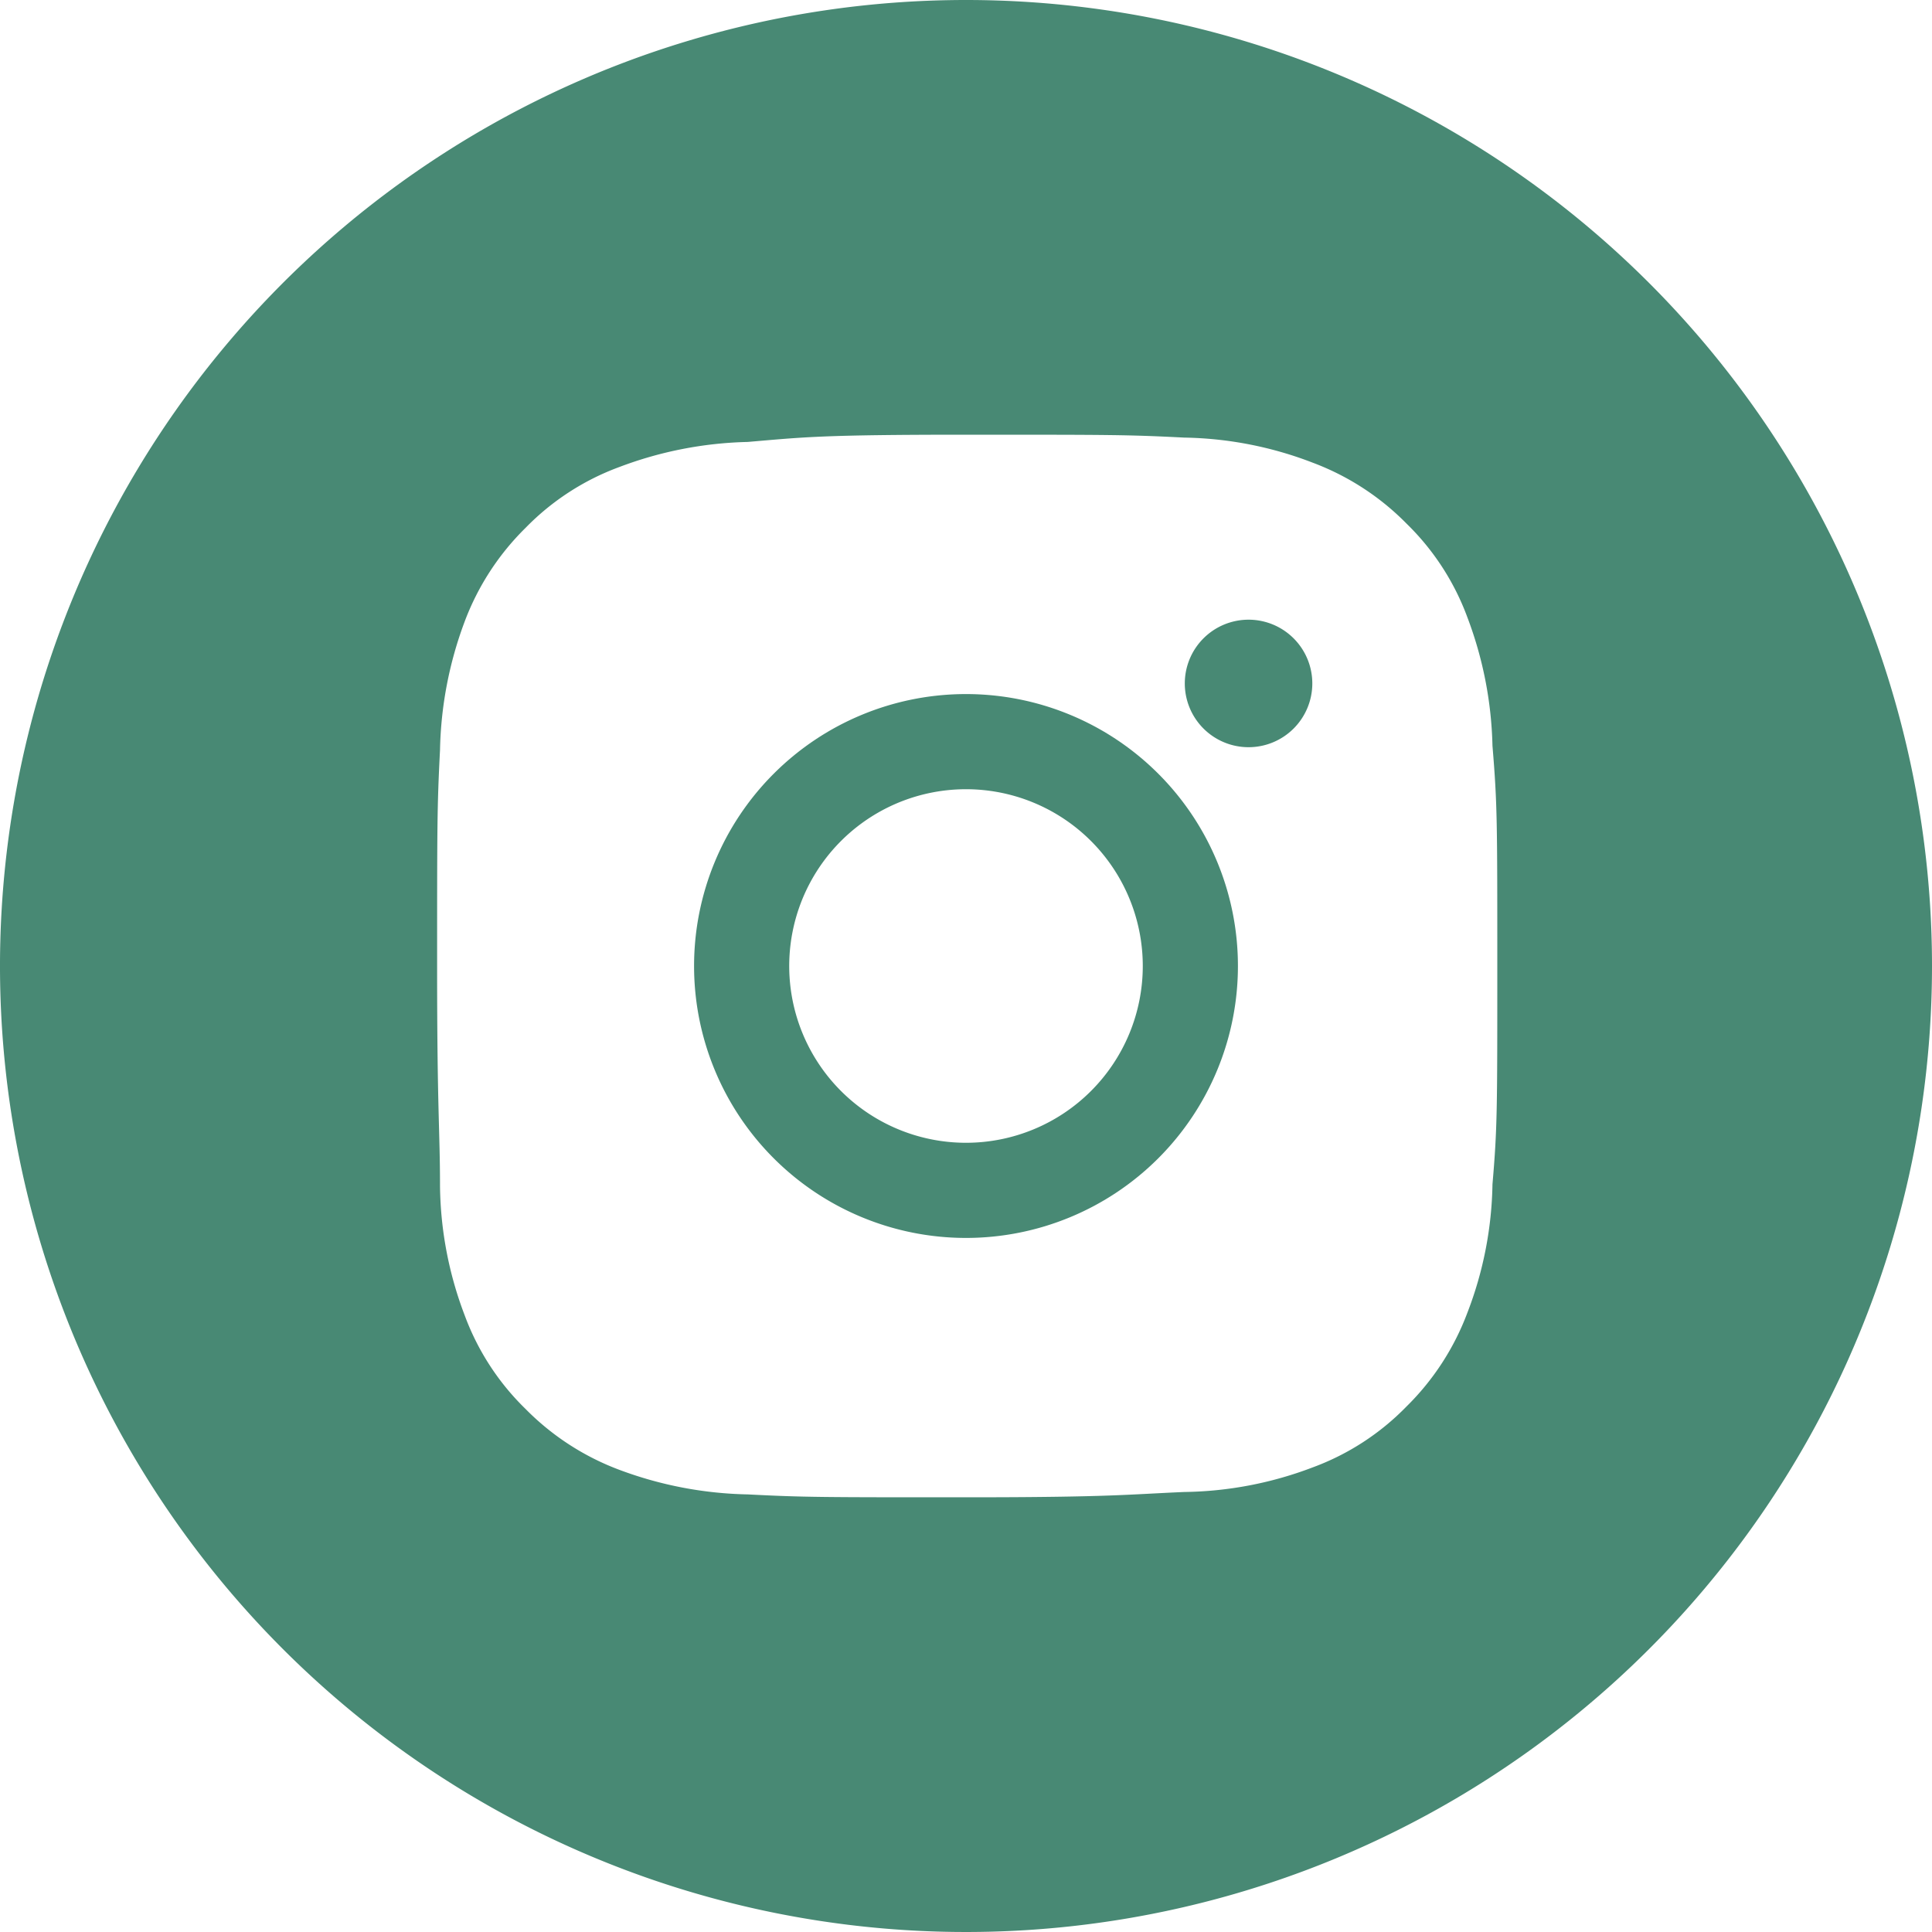 <svg id="Layer_1" data-name="Layer 1" xmlns="http://www.w3.org/2000/svg" viewBox="0 0 40 40"><defs><style>.cls-1{fill:#488974;}</style></defs><path class="cls-1" d="M20,0A20,20,0,1,0,40,20,20,20,0,0,0,20,0ZM30.9,24.52a7.71,7.71,0,0,1-.52,2.66,5.36,5.36,0,0,1-1.26,1.94,5.23,5.23,0,0,1-1.94,1.26,7.73,7.73,0,0,1-2.66.51C23.35,30.94,23,31,20,31s-3.35,0-4.52-.06a8,8,0,0,1-2.66-.51,5.36,5.36,0,0,1-1.94-1.26,5.23,5.23,0,0,1-1.26-1.94,7.73,7.73,0,0,1-.51-2.66c0-1.17-.06-1.55-.06-4.52s0-3.35.06-4.52a8,8,0,0,1,.51-2.66,5.36,5.36,0,0,1,1.26-1.94,5.23,5.23,0,0,1,1.94-1.26,8,8,0,0,1,2.66-.52C16.65,9.05,17,9,20,9s3.35,0,4.52.06a7.71,7.71,0,0,1,2.66.52,5.36,5.36,0,0,1,1.94,1.26,5.23,5.23,0,0,1,1.26,1.94,8,8,0,0,1,.52,2.66C31,16.65,31,17,31,20S31,23.35,30.9,24.52Z"/><path class="cls-1" d="M20,14.37A5.63,5.63,0,1,0,25.63,20,5.63,5.63,0,0,0,20,14.37Zm0,9.29A3.66,3.66,0,1,1,23.66,20,3.66,3.66,0,0,1,20,23.66Z"/><path class="cls-1" d="M25.85,12.83a1.32,1.32,0,1,0,1.32,1.32A1.32,1.32,0,0,0,25.85,12.83Z"/></svg>